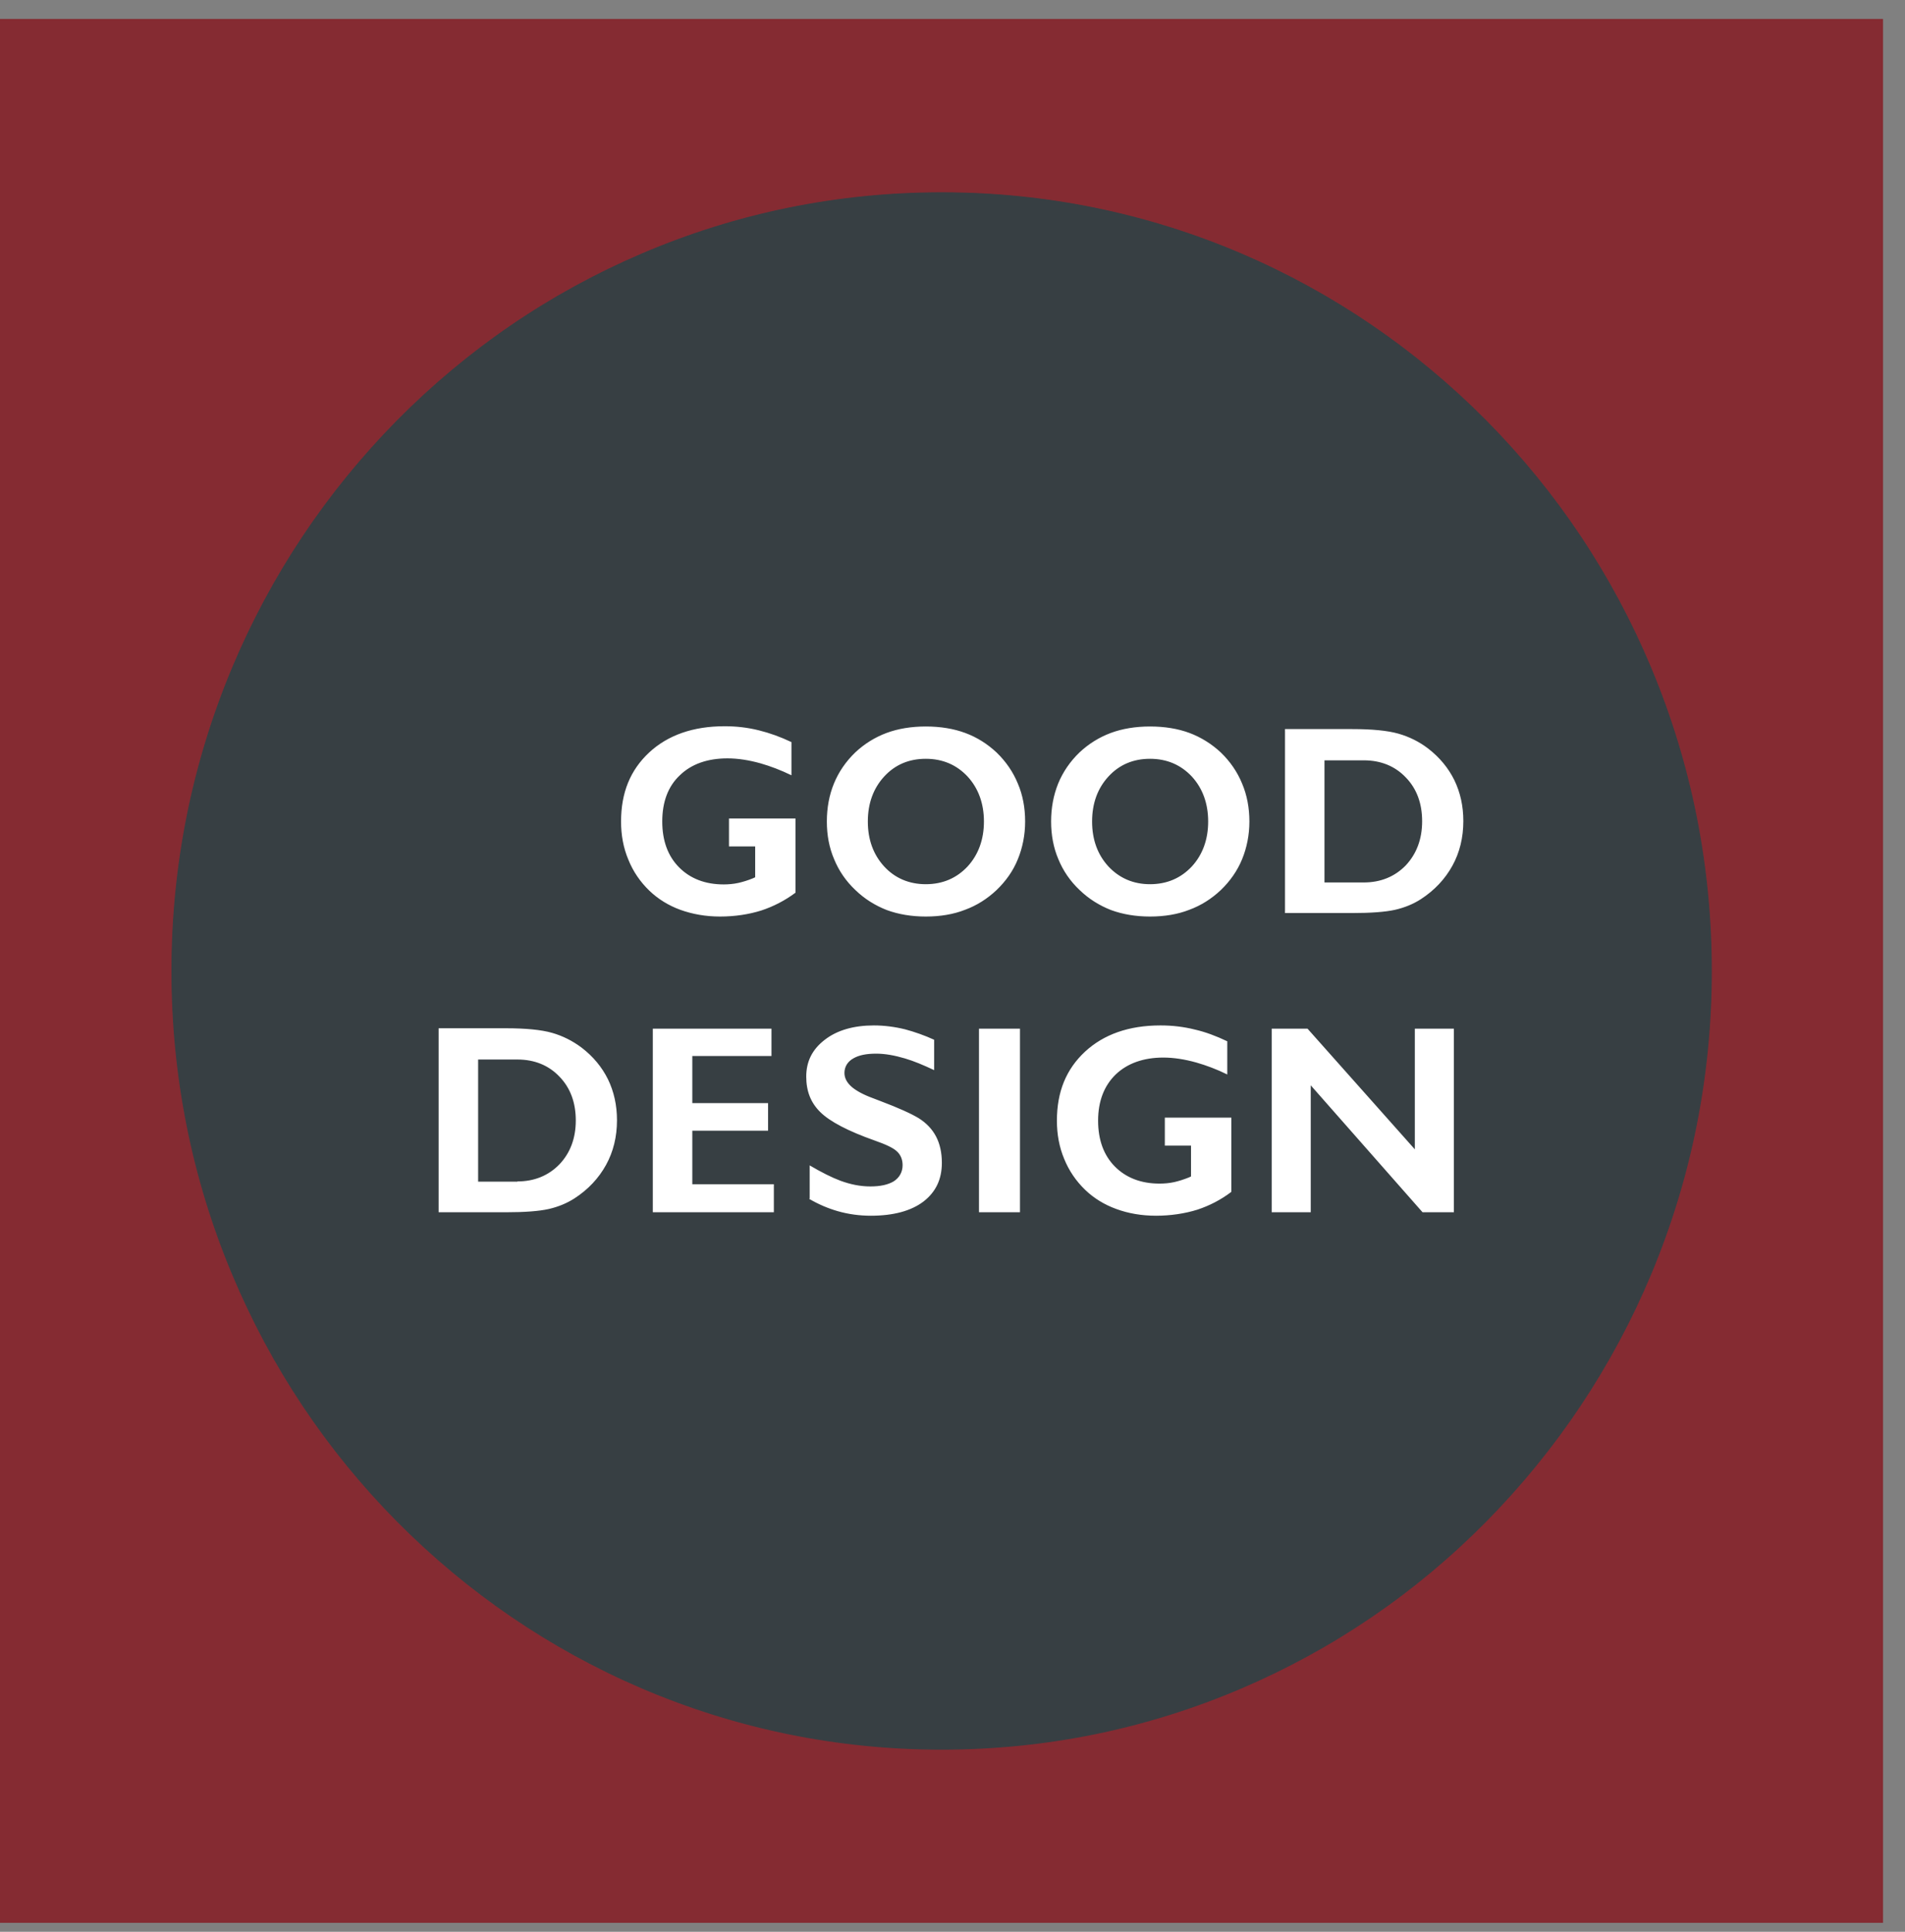 <?xml version="1.0" encoding="UTF-8"?>
<svg xmlns="http://www.w3.org/2000/svg" width="72" height="73" viewBox="0 0 72 73" fill="none">
  <rect x="0" y="0" width="72" height="73" fill="#808080" stroke="none"/>
  <path d="M71.17 0.716H0V72.661H71.17V0.716Z" fill="#852B32"></path>
  <path d="M35.914 66.096C51.98 65.915 64.859 52.602 64.68 36.361C64.5 20.119 51.33 7.1 35.264 7.282C19.197 7.463 6.318 20.776 6.498 37.018C6.677 53.259 19.847 66.278 35.914 66.096Z" fill="#373F43"></path>
  <path d="M35.589 66.118C31.664 66.118 27.852 65.339 24.259 63.806C20.796 62.322 17.681 60.199 15.005 57.501C12.328 54.796 10.236 51.656 8.768 48.147C7.251 44.523 6.48 40.669 6.48 36.693C6.48 32.716 7.251 28.871 8.768 25.239C10.236 21.738 12.336 18.59 15.005 15.884C17.681 13.179 20.788 11.063 24.259 9.579C27.844 8.046 31.656 7.267 35.589 7.267C39.523 7.267 43.327 8.046 46.92 9.579C50.383 11.063 53.498 13.187 56.174 15.884C58.85 18.59 60.943 21.73 62.411 25.239C63.928 28.863 64.698 32.716 64.698 36.693C64.698 40.669 63.928 44.514 62.411 48.147C60.943 51.647 58.842 54.796 56.174 57.501C53.498 60.207 50.391 62.322 46.92 63.806C43.335 65.339 39.523 66.118 35.589 66.118ZM35.589 7.308C31.664 7.308 27.86 8.087 24.275 9.62C20.812 11.104 17.706 13.22 15.037 15.917C12.369 18.614 10.268 21.755 8.808 25.256C7.292 28.879 6.521 32.725 6.521 36.693C6.521 40.661 7.292 44.506 8.808 48.13C10.276 51.631 12.369 54.771 15.037 57.469C17.706 60.166 20.82 62.289 24.275 63.765C27.86 65.298 31.664 66.077 35.589 66.077C39.515 66.077 43.319 65.298 46.904 63.765C50.367 62.281 53.473 60.166 56.142 57.469C58.81 54.771 60.91 51.623 62.37 48.13C63.887 44.506 64.658 40.661 64.658 36.693C64.658 32.725 63.887 28.879 62.37 25.256C60.902 21.755 58.81 18.614 56.142 15.917C53.473 13.22 50.359 11.096 46.904 9.62C43.319 8.087 39.515 7.308 35.589 7.308Z" fill="#373F43"></path>
  <path d="M49.694 41.415V45.965H47.926V38.726H49.499L53.336 43.047V38.726H55.104V45.965H53.7L49.694 41.415ZM46.677 45.113C46.239 45.441 45.776 45.687 45.29 45.851C44.795 46.015 44.26 46.088 43.676 46.088C43.116 46.088 42.597 45.998 42.127 45.826C41.656 45.654 41.251 45.4 40.902 45.072C40.537 44.727 40.261 44.318 40.075 43.85C39.888 43.383 39.791 42.883 39.791 42.35C39.791 41.218 40.164 40.316 40.902 39.628C41.648 38.939 42.63 38.595 43.854 38.595C44.3 38.595 44.746 38.644 45.176 38.759C45.614 38.865 46.06 39.029 46.515 39.259V40.849C46.044 40.603 45.59 40.423 45.16 40.3C44.73 40.177 44.325 40.12 43.952 40.12C43.23 40.12 42.662 40.316 42.248 40.718C41.835 41.112 41.632 41.661 41.632 42.358C41.632 43.038 41.827 43.58 42.224 43.981C42.613 44.383 43.141 44.58 43.806 44.58C43.984 44.58 44.163 44.563 44.333 44.522C44.511 44.481 44.682 44.432 44.852 44.358V43.448H43.862V42.087H46.669V45.121L46.677 45.113ZM36.855 45.965V38.726H38.704V45.965H36.855ZM30.431 45.392V43.785C30.975 44.121 31.429 44.358 31.794 44.498C32.167 44.629 32.524 44.703 32.873 44.703C33.221 44.703 33.489 44.645 33.667 44.539C33.846 44.432 33.935 44.268 33.935 44.055C33.935 43.883 33.878 43.744 33.765 43.637C33.651 43.53 33.392 43.407 32.978 43.26C31.956 42.899 31.259 42.53 30.869 42.153C30.488 41.776 30.293 41.292 30.293 40.71C30.293 40.095 30.545 39.595 31.04 39.201C31.542 38.816 32.191 38.619 32.994 38.619C33.4 38.619 33.805 38.669 34.219 38.767C34.624 38.865 35.03 39.013 35.435 39.21V40.694C34.957 40.448 34.527 40.267 34.138 40.153C33.757 40.038 33.408 39.972 33.092 39.972C32.751 39.972 32.491 40.021 32.313 40.12C32.135 40.218 32.045 40.366 32.045 40.546C32.045 40.702 32.126 40.841 32.289 40.972C32.451 41.103 32.694 41.227 33.019 41.349C33.083 41.374 33.189 41.415 33.327 41.464C34.008 41.718 34.503 41.94 34.795 42.12C35.103 42.309 35.338 42.563 35.5 42.866C35.663 43.17 35.736 43.522 35.736 43.932C35.736 44.604 35.484 45.129 34.989 45.514C34.487 45.9 33.797 46.088 32.905 46.088C32.459 46.088 32.029 46.031 31.615 45.908C31.202 45.793 30.804 45.613 30.423 45.383L30.431 45.392ZM24.519 45.965V38.726H29.304V40.062H26.311V41.538H29.174V42.883H26.311V44.613H29.393V45.965H24.519ZM16.424 45.965V38.726H19.109C19.879 38.726 20.471 38.783 20.893 38.906C21.315 39.021 21.704 39.218 22.061 39.488C22.515 39.833 22.864 40.251 23.099 40.735C23.334 41.218 23.456 41.759 23.456 42.35C23.456 42.998 23.31 43.58 23.026 44.104C22.742 44.629 22.329 45.072 21.785 45.416C21.477 45.613 21.137 45.752 20.764 45.834C20.39 45.916 19.839 45.965 19.109 45.965H16.424ZM18.217 40.185V44.498H19.555C20.163 44.498 20.658 44.293 21.039 43.899C21.42 43.498 21.615 42.981 21.615 42.342C21.615 41.71 21.42 41.194 21.039 40.792C20.658 40.39 20.163 40.194 19.555 40.194H18.217V40.185ZM48.412 34.659V27.42H51.097C51.867 27.42 52.46 27.477 52.881 27.6C53.303 27.715 53.692 27.912 54.049 28.182C54.504 28.527 54.852 28.945 55.087 29.428C55.323 29.912 55.444 30.453 55.444 31.044C55.444 31.691 55.298 32.273 55.014 32.798C54.731 33.323 54.317 33.766 53.773 34.11C53.465 34.307 53.125 34.446 52.752 34.528C52.379 34.61 51.827 34.659 51.097 34.659H48.412ZM50.205 28.879V33.192H51.543C52.151 33.192 52.646 32.987 53.027 32.593C53.408 32.191 53.603 31.675 53.603 31.035C53.603 30.404 53.408 29.888 53.027 29.486C52.646 29.084 52.151 28.887 51.543 28.887H50.205V28.879ZM39.58 31.044C39.58 30.503 39.677 30.011 39.864 29.551C40.05 29.092 40.334 28.682 40.707 28.33C41.072 27.985 41.478 27.731 41.94 27.559C42.403 27.387 42.913 27.305 43.473 27.305C44.041 27.305 44.56 27.387 45.022 27.559C45.484 27.731 45.898 27.985 46.255 28.33C46.62 28.691 46.904 29.092 47.09 29.551C47.277 30.011 47.374 30.503 47.374 31.044C47.374 31.576 47.277 32.077 47.09 32.528C46.904 32.987 46.62 33.389 46.255 33.741C45.89 34.085 45.476 34.348 45.014 34.52C44.552 34.692 44.041 34.782 43.473 34.782C42.913 34.782 42.403 34.692 41.94 34.528C41.478 34.356 41.072 34.094 40.699 33.749C40.334 33.397 40.05 32.995 39.864 32.536C39.677 32.077 39.58 31.585 39.58 31.052V31.044ZM41.421 31.044C41.421 31.691 41.616 32.216 41.997 32.634C42.378 33.052 42.873 33.257 43.465 33.257C44.065 33.257 44.552 33.052 44.941 32.634C45.322 32.216 45.517 31.691 45.517 31.044C45.517 30.396 45.322 29.863 44.941 29.445C44.56 29.027 44.065 28.822 43.465 28.822C42.873 28.822 42.378 29.027 41.997 29.445C41.616 29.863 41.421 30.396 41.421 31.044ZM31.096 31.044C31.096 30.503 31.194 30.011 31.38 29.551C31.567 29.092 31.851 28.682 32.224 28.33C32.589 27.985 32.994 27.731 33.456 27.559C33.919 27.387 34.43 27.305 34.989 27.305C35.557 27.305 36.076 27.387 36.538 27.559C37.001 27.731 37.414 27.985 37.771 28.33C38.136 28.691 38.42 29.092 38.607 29.551C38.793 30.011 38.891 30.503 38.891 31.044C38.891 31.576 38.793 32.077 38.607 32.528C38.42 32.987 38.136 33.389 37.771 33.741C37.406 34.085 36.993 34.348 36.53 34.52C36.068 34.692 35.557 34.782 34.989 34.782C34.43 34.782 33.919 34.692 33.456 34.528C32.994 34.356 32.589 34.094 32.216 33.749C31.851 33.397 31.567 32.995 31.38 32.536C31.194 32.077 31.096 31.585 31.096 31.052V31.044ZM32.946 31.044C32.946 31.691 33.14 32.216 33.521 32.634C33.903 33.052 34.397 33.257 34.989 33.257C35.581 33.257 36.076 33.052 36.465 32.634C36.847 32.216 37.041 31.691 37.041 31.044C37.041 30.396 36.847 29.863 36.465 29.445C36.084 29.027 35.59 28.822 34.989 28.822C34.389 28.822 33.903 29.027 33.521 29.445C33.14 29.863 32.946 30.396 32.946 31.044ZM30.204 33.807C29.766 34.135 29.304 34.38 28.817 34.544C28.323 34.709 27.787 34.782 27.203 34.782C26.644 34.782 26.125 34.692 25.654 34.52C25.184 34.348 24.778 34.094 24.43 33.766C24.064 33.421 23.789 33.011 23.602 32.544C23.416 32.077 23.318 31.576 23.318 31.044C23.318 29.912 23.691 29.01 24.43 28.322C25.176 27.633 26.157 27.289 27.382 27.289C27.828 27.289 28.274 27.338 28.704 27.453C29.142 27.559 29.588 27.723 30.042 27.953V29.543C29.572 29.297 29.117 29.117 28.688 28.994C28.258 28.871 27.852 28.814 27.479 28.814C26.757 28.814 26.189 29.01 25.776 29.412C25.362 29.806 25.159 30.355 25.159 31.052C25.159 31.749 25.354 32.273 25.752 32.675C26.141 33.077 26.668 33.274 27.333 33.274C27.512 33.274 27.69 33.257 27.86 33.216C28.039 33.175 28.209 33.126 28.379 33.052V32.142H27.39V30.781H30.196V33.815L30.204 33.807Z" fill="white"></path>
  <path d="M43.676 46.244C43.092 46.244 42.557 46.154 42.079 45.974C41.592 45.793 41.162 45.531 40.805 45.187C40.432 44.826 40.14 44.399 39.946 43.916C39.751 43.432 39.645 42.915 39.645 42.358C39.645 41.194 40.035 40.234 40.805 39.521C41.576 38.808 42.598 38.455 43.855 38.455C44.317 38.455 44.771 38.513 45.217 38.619C45.663 38.726 46.118 38.898 46.588 39.127L46.669 39.169V41.095L46.45 40.98C45.996 40.743 45.55 40.562 45.12 40.448C44.706 40.333 44.317 40.275 43.952 40.275C43.271 40.275 42.736 40.464 42.354 40.825C41.973 41.194 41.787 41.702 41.787 42.358C41.787 43.006 41.965 43.498 42.33 43.875C42.695 44.244 43.19 44.432 43.806 44.432C43.968 44.432 44.13 44.416 44.301 44.383C44.439 44.35 44.569 44.309 44.706 44.26V43.604H43.717V41.94H46.823V45.203L46.767 45.252C46.32 45.588 45.834 45.842 45.339 46.014C44.836 46.178 44.276 46.261 43.684 46.261L43.676 46.244ZM43.855 38.75C42.671 38.75 41.714 39.087 41.008 39.742C40.294 40.407 39.946 41.259 39.946 42.35C39.946 42.866 40.035 43.35 40.221 43.793C40.4 44.235 40.667 44.629 41.016 44.965C41.34 45.277 41.738 45.523 42.192 45.687C42.638 45.851 43.141 45.941 43.693 45.941C44.244 45.941 44.788 45.859 45.258 45.711C45.704 45.564 46.142 45.342 46.539 45.039V42.235H44.025V43.292H45.015V44.457L44.925 44.498C44.739 44.572 44.56 44.629 44.382 44.67C44.195 44.711 44.009 44.727 43.822 44.727C43.125 44.727 42.557 44.506 42.135 44.08C41.714 43.653 41.503 43.071 41.503 42.35C41.503 41.612 41.73 41.03 42.168 40.603C42.606 40.185 43.214 39.964 43.968 39.964C44.358 39.964 44.779 40.029 45.217 40.152C45.59 40.259 45.988 40.407 46.385 40.603V39.349C45.972 39.152 45.558 38.996 45.161 38.906C44.739 38.8 44.309 38.75 43.871 38.75H43.855ZM32.914 46.244C32.459 46.244 32.013 46.187 31.584 46.064C31.162 45.941 30.748 45.76 30.351 45.523L30.278 45.482V43.514L30.505 43.653C31.024 43.981 31.478 44.219 31.843 44.35C32.541 44.604 33.27 44.588 33.595 44.399C33.733 44.317 33.789 44.203 33.789 44.047C33.789 43.916 33.749 43.817 33.668 43.743C33.611 43.694 33.449 43.58 32.93 43.399C31.875 43.022 31.17 42.653 30.772 42.26C30.359 41.85 30.148 41.333 30.148 40.702C30.148 40.038 30.424 39.488 30.959 39.078C31.478 38.677 32.167 38.472 33.003 38.472C33.416 38.472 33.838 38.521 34.26 38.627C34.682 38.734 35.095 38.882 35.501 39.078L35.582 39.119V40.94L35.363 40.833C34.901 40.595 34.471 40.415 34.09 40.3C33.343 40.07 32.678 40.095 32.378 40.259C32.24 40.333 32.184 40.423 32.184 40.554C32.184 40.661 32.24 40.759 32.37 40.866C32.516 40.989 32.743 41.103 33.051 41.218C33.133 41.251 33.23 41.284 33.36 41.333C34.057 41.595 34.552 41.817 34.852 42.005C35.185 42.21 35.436 42.481 35.606 42.809C35.777 43.129 35.858 43.514 35.858 43.94C35.858 44.654 35.582 45.227 35.047 45.637C34.528 46.039 33.789 46.244 32.873 46.244H32.914ZM30.578 45.301C30.927 45.506 31.291 45.662 31.665 45.769C32.062 45.883 32.484 45.941 32.914 45.941C33.765 45.941 34.438 45.76 34.909 45.4C35.371 45.039 35.598 44.563 35.598 43.94C35.598 43.563 35.525 43.227 35.379 42.948C35.233 42.669 35.014 42.44 34.73 42.26C34.447 42.087 33.96 41.866 33.287 41.612C33.157 41.563 33.051 41.522 32.987 41.497C32.63 41.366 32.378 41.226 32.208 41.087C32.013 40.923 31.916 40.743 31.916 40.546C31.916 40.308 32.038 40.111 32.265 39.988C32.468 39.874 32.743 39.816 33.116 39.816C33.449 39.816 33.814 39.882 34.203 39.997C34.536 40.095 34.909 40.251 35.306 40.439V39.291C34.949 39.128 34.576 38.996 34.211 38.898C33.814 38.8 33.416 38.75 33.027 38.75C32.265 38.75 31.632 38.931 31.162 39.3C30.699 39.66 30.472 40.111 30.472 40.685C30.472 41.235 30.643 41.669 31 42.022C31.364 42.383 32.054 42.743 33.051 43.096C33.498 43.252 33.765 43.383 33.895 43.506C34.041 43.637 34.114 43.817 34.114 44.03C34.114 44.293 33.992 44.506 33.773 44.645C33.562 44.768 33.279 44.834 32.897 44.834C32.516 44.834 32.151 44.76 31.77 44.621C31.438 44.498 31.048 44.301 30.602 44.039V45.293L30.578 45.301ZM55.25 46.113H53.628L53.579 46.064L49.832 41.809V46.113H47.764V38.57H49.548L49.589 38.619L53.166 42.645V38.57H55.234V46.113H55.25ZM53.766 45.81H54.95V38.873H53.474V43.432L49.419 38.873H48.064V45.81H49.54V41.013L53.766 45.81ZM38.85 46.113H36.701V38.57H38.85V46.113ZM37.001 45.81H38.55V38.873H37.001V45.81ZM29.54 46.113H24.365V38.57H29.45V40.21H26.458V41.382H29.321V43.03H26.458V44.457H29.54V46.113ZM24.673 45.81H29.248V44.752H26.166V42.727H29.029V41.686H26.166V39.906H29.158V38.873H24.673V45.81ZM19.117 46.113H16.279V38.57H19.117C19.912 38.57 20.504 38.627 20.942 38.75C21.38 38.873 21.794 39.078 22.159 39.357C22.629 39.718 22.994 40.152 23.246 40.661C23.489 41.161 23.611 41.727 23.611 42.342C23.611 43.006 23.457 43.629 23.165 44.17C22.865 44.719 22.435 45.178 21.875 45.539C21.559 45.744 21.202 45.892 20.813 45.982C20.431 46.072 19.864 46.113 19.126 46.113H19.117ZM16.579 45.81H19.117C19.831 45.81 20.375 45.769 20.74 45.687C21.096 45.605 21.421 45.473 21.713 45.285C22.232 44.949 22.629 44.522 22.905 44.022C23.181 43.522 23.319 42.956 23.319 42.333C23.319 41.768 23.205 41.251 22.978 40.784C22.751 40.325 22.419 39.923 21.98 39.587C21.64 39.333 21.267 39.144 20.861 39.029C20.456 38.914 19.872 38.857 19.117 38.857H16.579V45.793V45.81ZM19.555 44.654H18.071V40.038H19.555C20.204 40.038 20.74 40.259 21.145 40.685C21.559 41.112 21.762 41.669 21.762 42.342C21.762 43.014 21.551 43.571 21.145 43.998C20.732 44.424 20.196 44.645 19.555 44.645V44.654ZM18.371 44.35H19.555C20.115 44.35 20.577 44.162 20.934 43.793C21.291 43.424 21.47 42.932 21.47 42.342C21.47 41.751 21.299 41.267 20.934 40.89C20.577 40.521 20.131 40.333 19.555 40.333H18.371V44.342V44.35ZM43.465 34.938C42.89 34.938 42.362 34.848 41.884 34.667C41.405 34.487 40.975 34.217 40.594 33.856C40.213 33.487 39.921 33.069 39.718 32.593C39.524 32.118 39.418 31.601 39.418 31.052C39.418 30.502 39.516 29.978 39.71 29.502C39.905 29.027 40.197 28.6 40.586 28.223C40.959 27.862 41.397 27.592 41.868 27.42C42.338 27.247 42.873 27.157 43.449 27.157C44.025 27.157 44.577 27.247 45.047 27.42C45.526 27.6 45.955 27.862 46.337 28.215C46.726 28.592 47.018 29.018 47.212 29.494C47.407 29.961 47.513 30.486 47.513 31.044C47.513 31.601 47.415 32.118 47.212 32.585C47.018 33.06 46.726 33.487 46.345 33.847C45.964 34.208 45.534 34.479 45.055 34.659C44.577 34.84 44.041 34.93 43.465 34.93V34.938ZM43.465 27.453C42.922 27.453 42.419 27.535 41.981 27.698C41.543 27.862 41.146 28.108 40.797 28.436C40.44 28.781 40.173 29.174 39.994 29.609C39.816 30.052 39.727 30.527 39.727 31.044C39.727 31.552 39.816 32.036 40.002 32.47C40.181 32.905 40.448 33.298 40.805 33.634C41.154 33.971 41.551 34.217 41.989 34.389C42.435 34.553 42.93 34.635 43.465 34.635C44.009 34.635 44.512 34.553 44.95 34.38C45.396 34.217 45.793 33.962 46.142 33.634C46.491 33.298 46.767 32.905 46.945 32.47C47.123 32.036 47.221 31.552 47.221 31.044C47.221 30.535 47.131 30.043 46.945 29.609C46.767 29.174 46.499 28.781 46.142 28.436C45.801 28.117 45.396 27.862 44.958 27.698C44.52 27.535 44.017 27.453 43.465 27.453ZM34.99 34.938C34.414 34.938 33.887 34.848 33.408 34.667C32.93 34.487 32.5 34.217 32.119 33.856C31.738 33.487 31.446 33.06 31.243 32.593C31.048 32.126 30.951 31.601 30.951 31.052C30.951 30.502 31.048 29.978 31.243 29.502C31.438 29.027 31.73 28.6 32.119 28.223C32.492 27.862 32.93 27.592 33.4 27.42C33.871 27.247 34.406 27.157 34.982 27.157C35.574 27.157 36.109 27.247 36.58 27.42C37.058 27.6 37.488 27.871 37.861 28.215C38.242 28.592 38.542 29.018 38.737 29.494C38.932 29.97 39.037 30.486 39.037 31.044C39.037 31.601 38.94 32.118 38.737 32.585C38.542 33.06 38.25 33.487 37.861 33.847C37.48 34.208 37.05 34.479 36.572 34.659C36.093 34.84 35.558 34.93 34.982 34.93L34.99 34.938ZM34.99 27.453C34.447 27.453 33.944 27.535 33.506 27.698C33.068 27.862 32.67 28.108 32.322 28.436C31.965 28.781 31.697 29.174 31.519 29.609C31.34 30.043 31.251 30.527 31.251 31.044C31.251 31.56 31.34 32.036 31.527 32.47C31.705 32.905 31.973 33.298 32.33 33.634C32.678 33.971 33.076 34.217 33.514 34.389C33.96 34.553 34.455 34.635 34.99 34.635C35.533 34.635 36.036 34.553 36.474 34.38C36.92 34.217 37.318 33.962 37.666 33.634C38.015 33.298 38.291 32.913 38.469 32.47C38.648 32.036 38.745 31.552 38.745 31.044C38.745 30.527 38.656 30.043 38.469 29.609C38.291 29.174 38.023 28.781 37.666 28.436C37.326 28.117 36.928 27.862 36.482 27.698C36.044 27.535 35.541 27.453 34.99 27.453ZM27.204 34.938C26.628 34.938 26.084 34.848 25.606 34.667C25.119 34.487 24.689 34.217 24.333 33.88C23.959 33.52 23.668 33.085 23.473 32.609C23.278 32.134 23.181 31.609 23.181 31.052C23.181 29.887 23.57 28.928 24.341 28.215C25.111 27.502 26.133 27.149 27.39 27.149C27.853 27.149 28.307 27.206 28.753 27.313C29.191 27.42 29.653 27.592 30.116 27.821L30.197 27.862V29.789L29.978 29.674C29.515 29.437 29.069 29.256 28.647 29.141C28.234 29.027 27.845 28.969 27.48 28.969C26.798 28.969 26.263 29.158 25.882 29.527C25.5 29.896 25.314 30.396 25.314 31.06C25.314 31.708 25.492 32.2 25.857 32.577C26.222 32.946 26.717 33.134 27.334 33.134C27.496 33.134 27.666 33.118 27.828 33.077C27.966 33.044 28.096 33.003 28.234 32.954V32.298H27.244V30.634H30.351V33.897L30.294 33.946C29.848 34.282 29.361 34.536 28.858 34.708C28.355 34.872 27.796 34.954 27.204 34.954V34.938ZM27.382 27.444C26.198 27.444 25.241 27.78 24.535 28.436C23.822 29.1 23.473 29.953 23.473 31.044C23.473 31.56 23.562 32.044 23.749 32.486C23.927 32.929 24.195 33.323 24.544 33.659C24.868 33.971 25.265 34.217 25.711 34.38C26.166 34.544 26.669 34.635 27.212 34.635C27.78 34.635 28.307 34.553 28.777 34.405C29.223 34.258 29.661 34.036 30.067 33.733V30.929H27.552V31.986H28.542V33.151L28.453 33.192C28.274 33.265 28.088 33.323 27.909 33.364C27.723 33.405 27.536 33.421 27.35 33.421C26.652 33.421 26.084 33.2 25.663 32.773C25.241 32.347 25.03 31.765 25.03 31.044C25.03 30.306 25.249 29.715 25.695 29.297C26.133 28.871 26.741 28.658 27.496 28.658C27.885 28.658 28.307 28.723 28.745 28.846C29.118 28.953 29.507 29.1 29.913 29.297V28.043C29.499 27.846 29.085 27.698 28.688 27.6C28.266 27.494 27.836 27.444 27.398 27.444H27.382ZM51.106 34.807H48.267V27.264H51.106C51.884 27.264 52.501 27.321 52.931 27.444C53.368 27.567 53.782 27.772 54.147 28.051C54.617 28.412 54.983 28.846 55.234 29.355C55.477 29.855 55.599 30.42 55.599 31.035C55.599 31.699 55.445 32.322 55.153 32.864C54.853 33.413 54.423 33.872 53.863 34.233C53.547 34.438 53.19 34.585 52.801 34.676C52.411 34.766 51.86 34.807 51.114 34.807H51.106ZM48.567 34.503H51.106C51.819 34.503 52.363 34.462 52.728 34.38C53.085 34.298 53.409 34.167 53.701 33.979C54.22 33.643 54.617 33.216 54.893 32.716C55.169 32.216 55.307 31.65 55.307 31.027C55.307 30.461 55.193 29.945 54.966 29.478C54.739 29.018 54.407 28.617 53.969 28.28C53.636 28.026 53.255 27.838 52.849 27.723C52.444 27.608 51.852 27.551 51.106 27.551H48.567V34.487V34.503ZM43.465 33.413C42.833 33.413 42.306 33.183 41.892 32.741C41.486 32.298 41.276 31.732 41.276 31.044C41.276 30.355 41.486 29.789 41.892 29.346C42.306 28.895 42.833 28.674 43.465 28.674C44.106 28.674 44.633 28.904 45.047 29.346C45.453 29.789 45.663 30.363 45.663 31.044C45.663 31.724 45.453 32.298 45.047 32.741C44.633 33.183 44.106 33.413 43.465 33.413ZM43.465 28.969C42.906 28.969 42.468 29.158 42.103 29.551C41.746 29.937 41.568 30.445 41.568 31.052C41.568 31.658 41.746 32.159 42.103 32.536C42.46 32.921 42.906 33.11 43.465 33.11C44.025 33.11 44.471 32.921 44.828 32.536C45.185 32.15 45.363 31.65 45.363 31.052C45.363 30.445 45.185 29.945 44.828 29.551C44.471 29.158 44.025 28.969 43.465 28.969ZM34.99 33.413C34.357 33.413 33.822 33.183 33.416 32.741C33.011 32.298 32.8 31.732 32.8 31.044C32.8 30.355 33.011 29.789 33.416 29.346C33.83 28.895 34.357 28.674 34.99 28.674C35.631 28.674 36.158 28.904 36.572 29.346C36.977 29.789 37.188 30.363 37.188 31.044C37.188 31.724 36.977 32.298 36.572 32.741C36.158 33.183 35.631 33.413 34.99 33.413ZM34.99 28.969C34.43 28.969 33.992 29.158 33.635 29.551C33.279 29.937 33.1 30.437 33.1 31.052C33.1 31.658 33.279 32.159 33.635 32.536C33.992 32.921 34.438 33.11 34.998 33.11C35.558 33.11 36.004 32.921 36.361 32.536C36.718 32.15 36.896 31.65 36.896 31.044C36.896 30.437 36.718 29.937 36.361 29.543C36.004 29.15 35.558 28.961 34.998 28.961L34.99 28.969ZM51.544 33.347H50.059V28.732H51.544C52.192 28.732 52.728 28.953 53.133 29.379C53.547 29.805 53.75 30.363 53.75 31.035C53.75 31.708 53.539 32.265 53.133 32.7C52.72 33.126 52.184 33.347 51.544 33.347ZM50.351 33.044H51.535C52.095 33.044 52.557 32.855 52.914 32.486C53.271 32.118 53.45 31.626 53.45 31.035C53.45 30.445 53.271 29.961 52.914 29.584C52.566 29.215 52.095 29.027 51.535 29.027H50.351V33.036V33.044Z" fill="#373F43"></path>
</svg>
